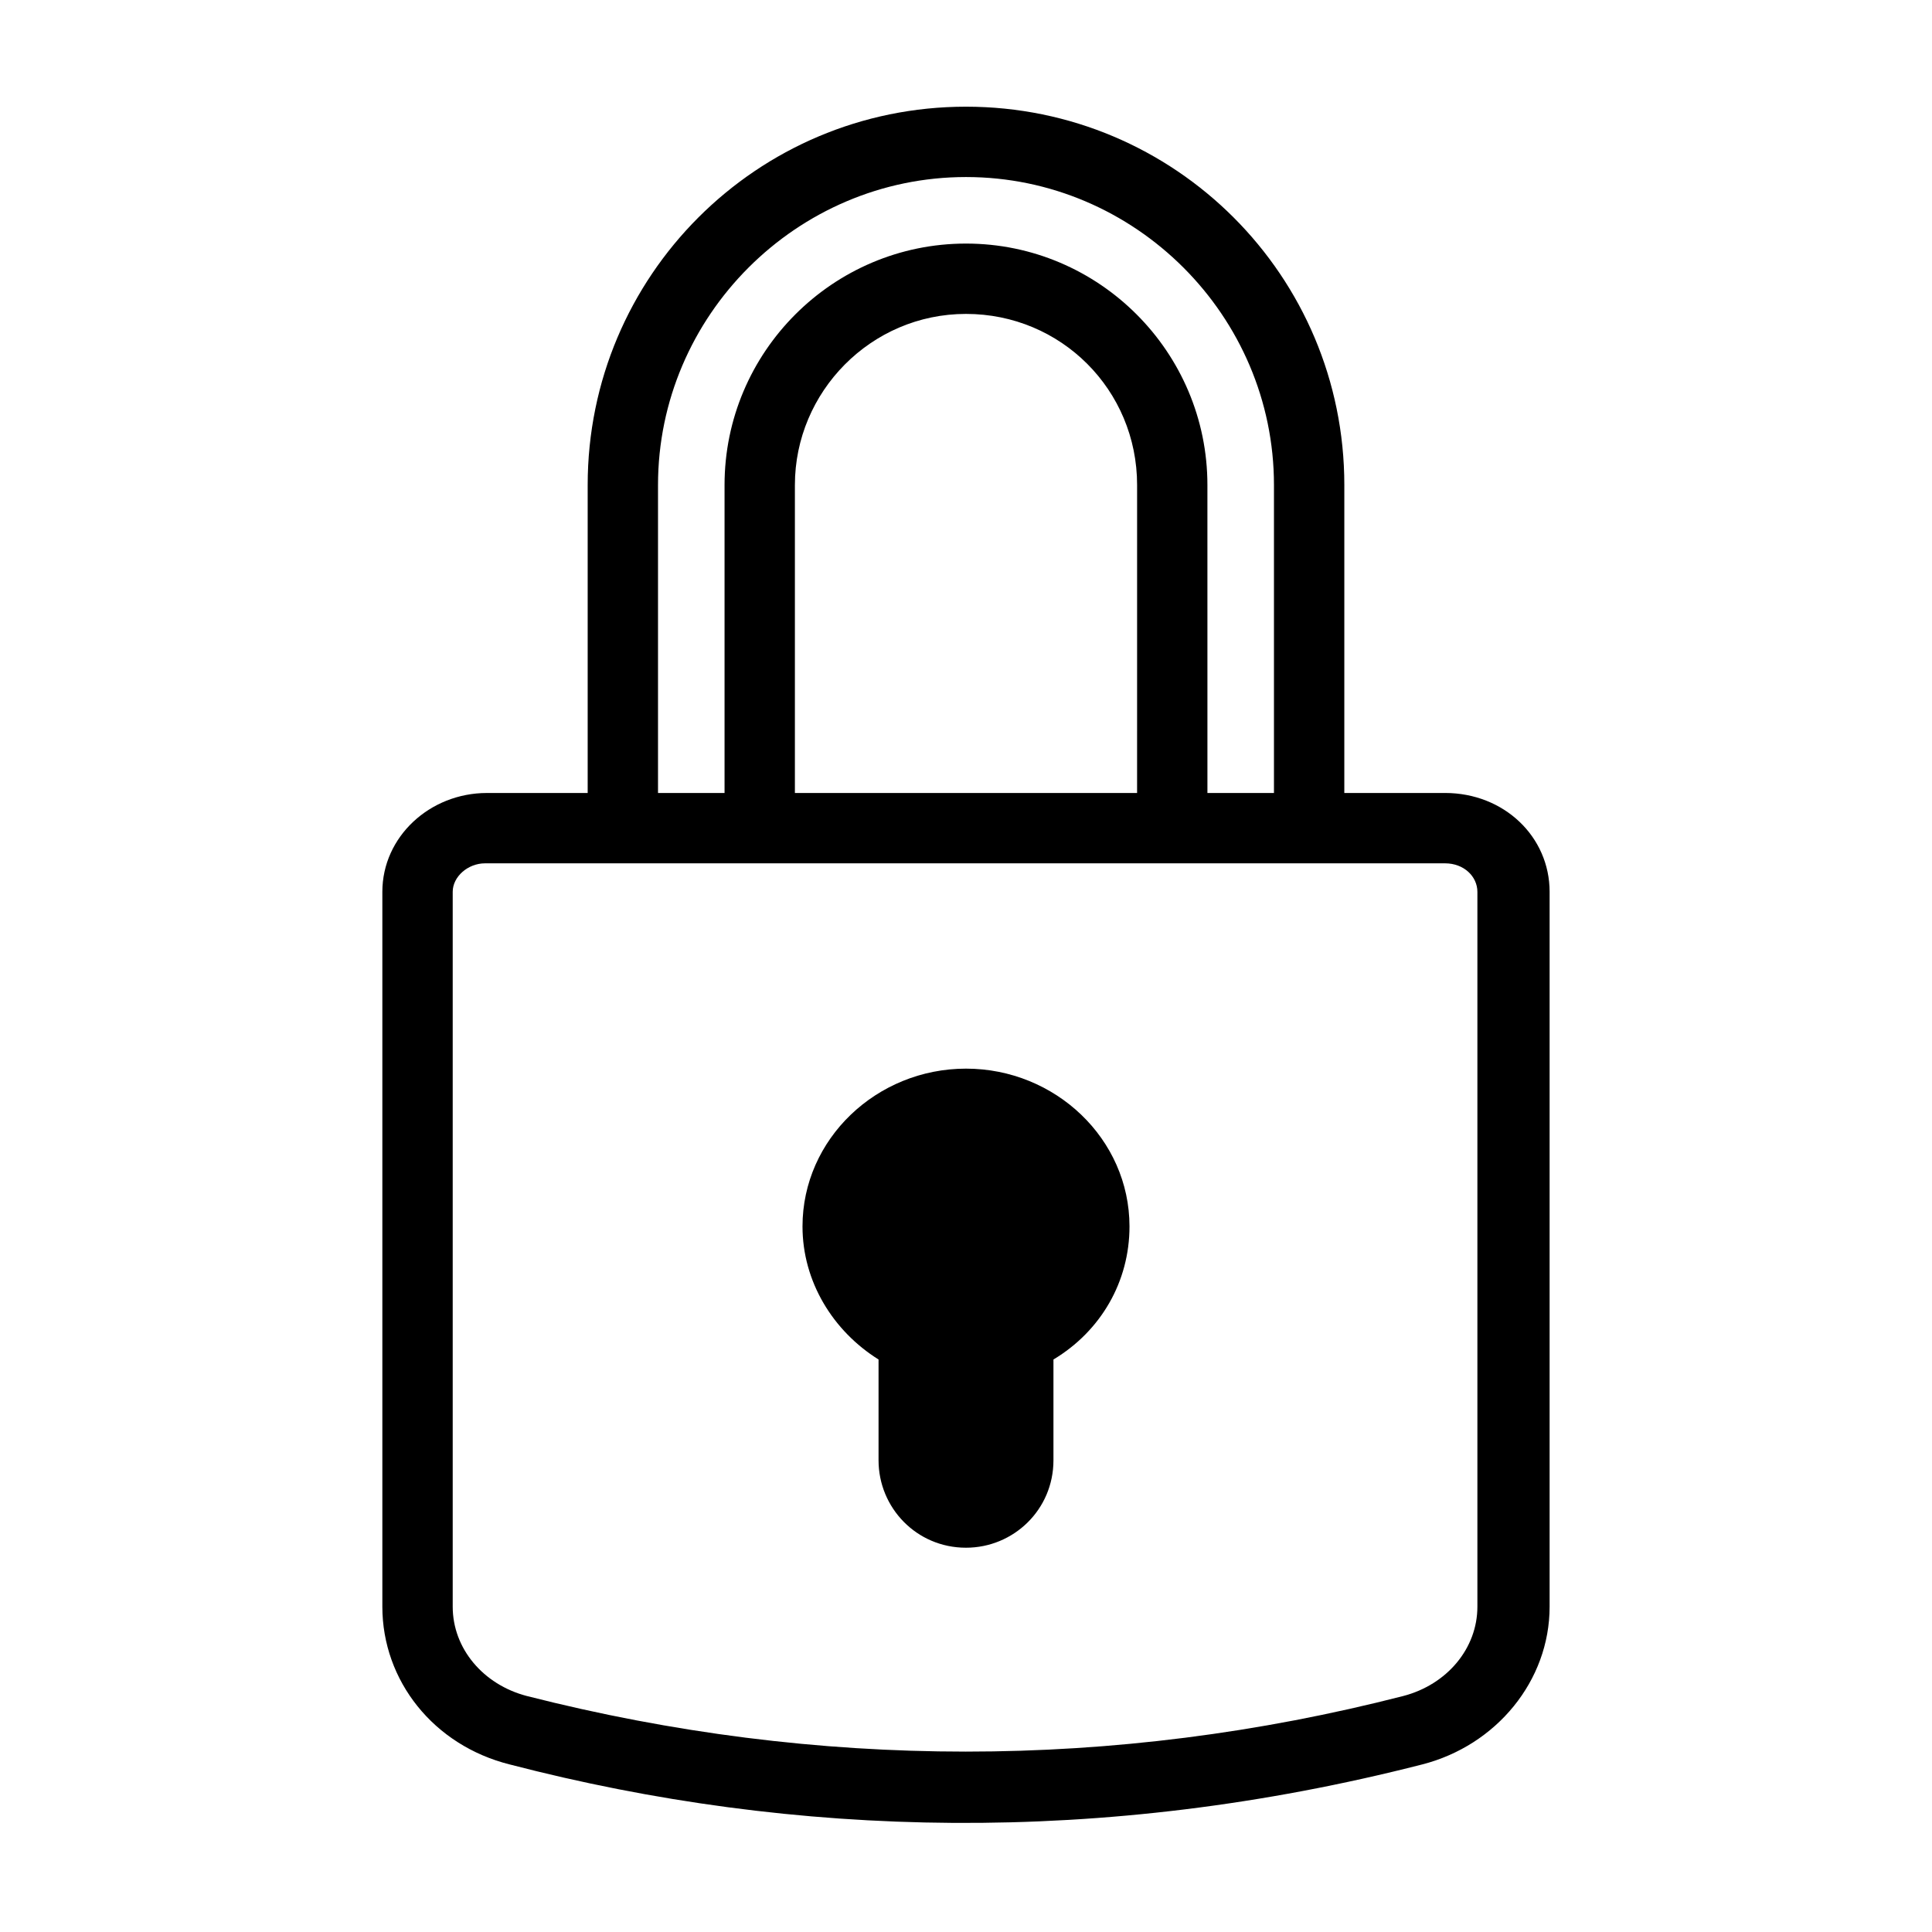 <?xml version="1.0" encoding="UTF-8"?>
<!-- The Best Svg Icon site in the world: iconSvg.co, Visit us! https://iconsvg.co -->
<svg fill="#000000" width="800px" height="800px" version="1.1" viewBox="144 144 512 512" xmlns="http://www.w3.org/2000/svg">
 <g>
  <path d="m526.96 354.15h-26.703l0.004-81.617c0-55.418-44.84-100.26-100.26-100.26s-100.26 44.84-100.26 100.26v81.617h-26.703c-15.113 0-27.711 11.586-27.711 26.199v189.43c0 19.648 13.602 36.777 33.754 41.816 75.574 19.645 157.19 21.66 241.83-0.004 19.648-5.039 33.754-22.168 33.754-41.816v-189.43c0-14.613-12.09-26.199-27.711-26.199zm-243.34 239.31c-11.586-3.023-19.648-12.594-19.648-23.68v-189.43c0-4.031 4.031-7.559 8.566-7.559h254.42c5.039 0 8.566 3.527 8.566 7.559v189.43c0 11.082-8.062 20.656-19.648 23.68-76.578 19.645-155.17 19.645-232.26-0.004zm161.72-239.31h-90.684v-81.617c0-24.688 20.152-45.344 45.344-45.344s45.344 20.152 45.344 45.344zm-126.96-81.617c0-44.84 36.777-81.617 81.617-81.617s81.617 36.777 81.617 81.617v81.617h-17.633l-0.004-81.617c0-35.266-28.715-63.984-63.98-63.984s-63.984 28.719-63.984 63.984v81.617h-17.633z"/>
  <path d="m400 427.2c-23.68 0-43.328 18.641-43.328 41.816 0 14.609 8.062 27.711 20.152 35.266v26.703c0 12.594 10.078 23.176 23.176 23.176 12.594 0 23.176-10.078 23.176-23.176v-26.703c12.594-7.559 20.152-20.656 20.152-35.266-0.004-23.176-19.652-41.816-43.328-41.816z"/>
 </g>
</svg>